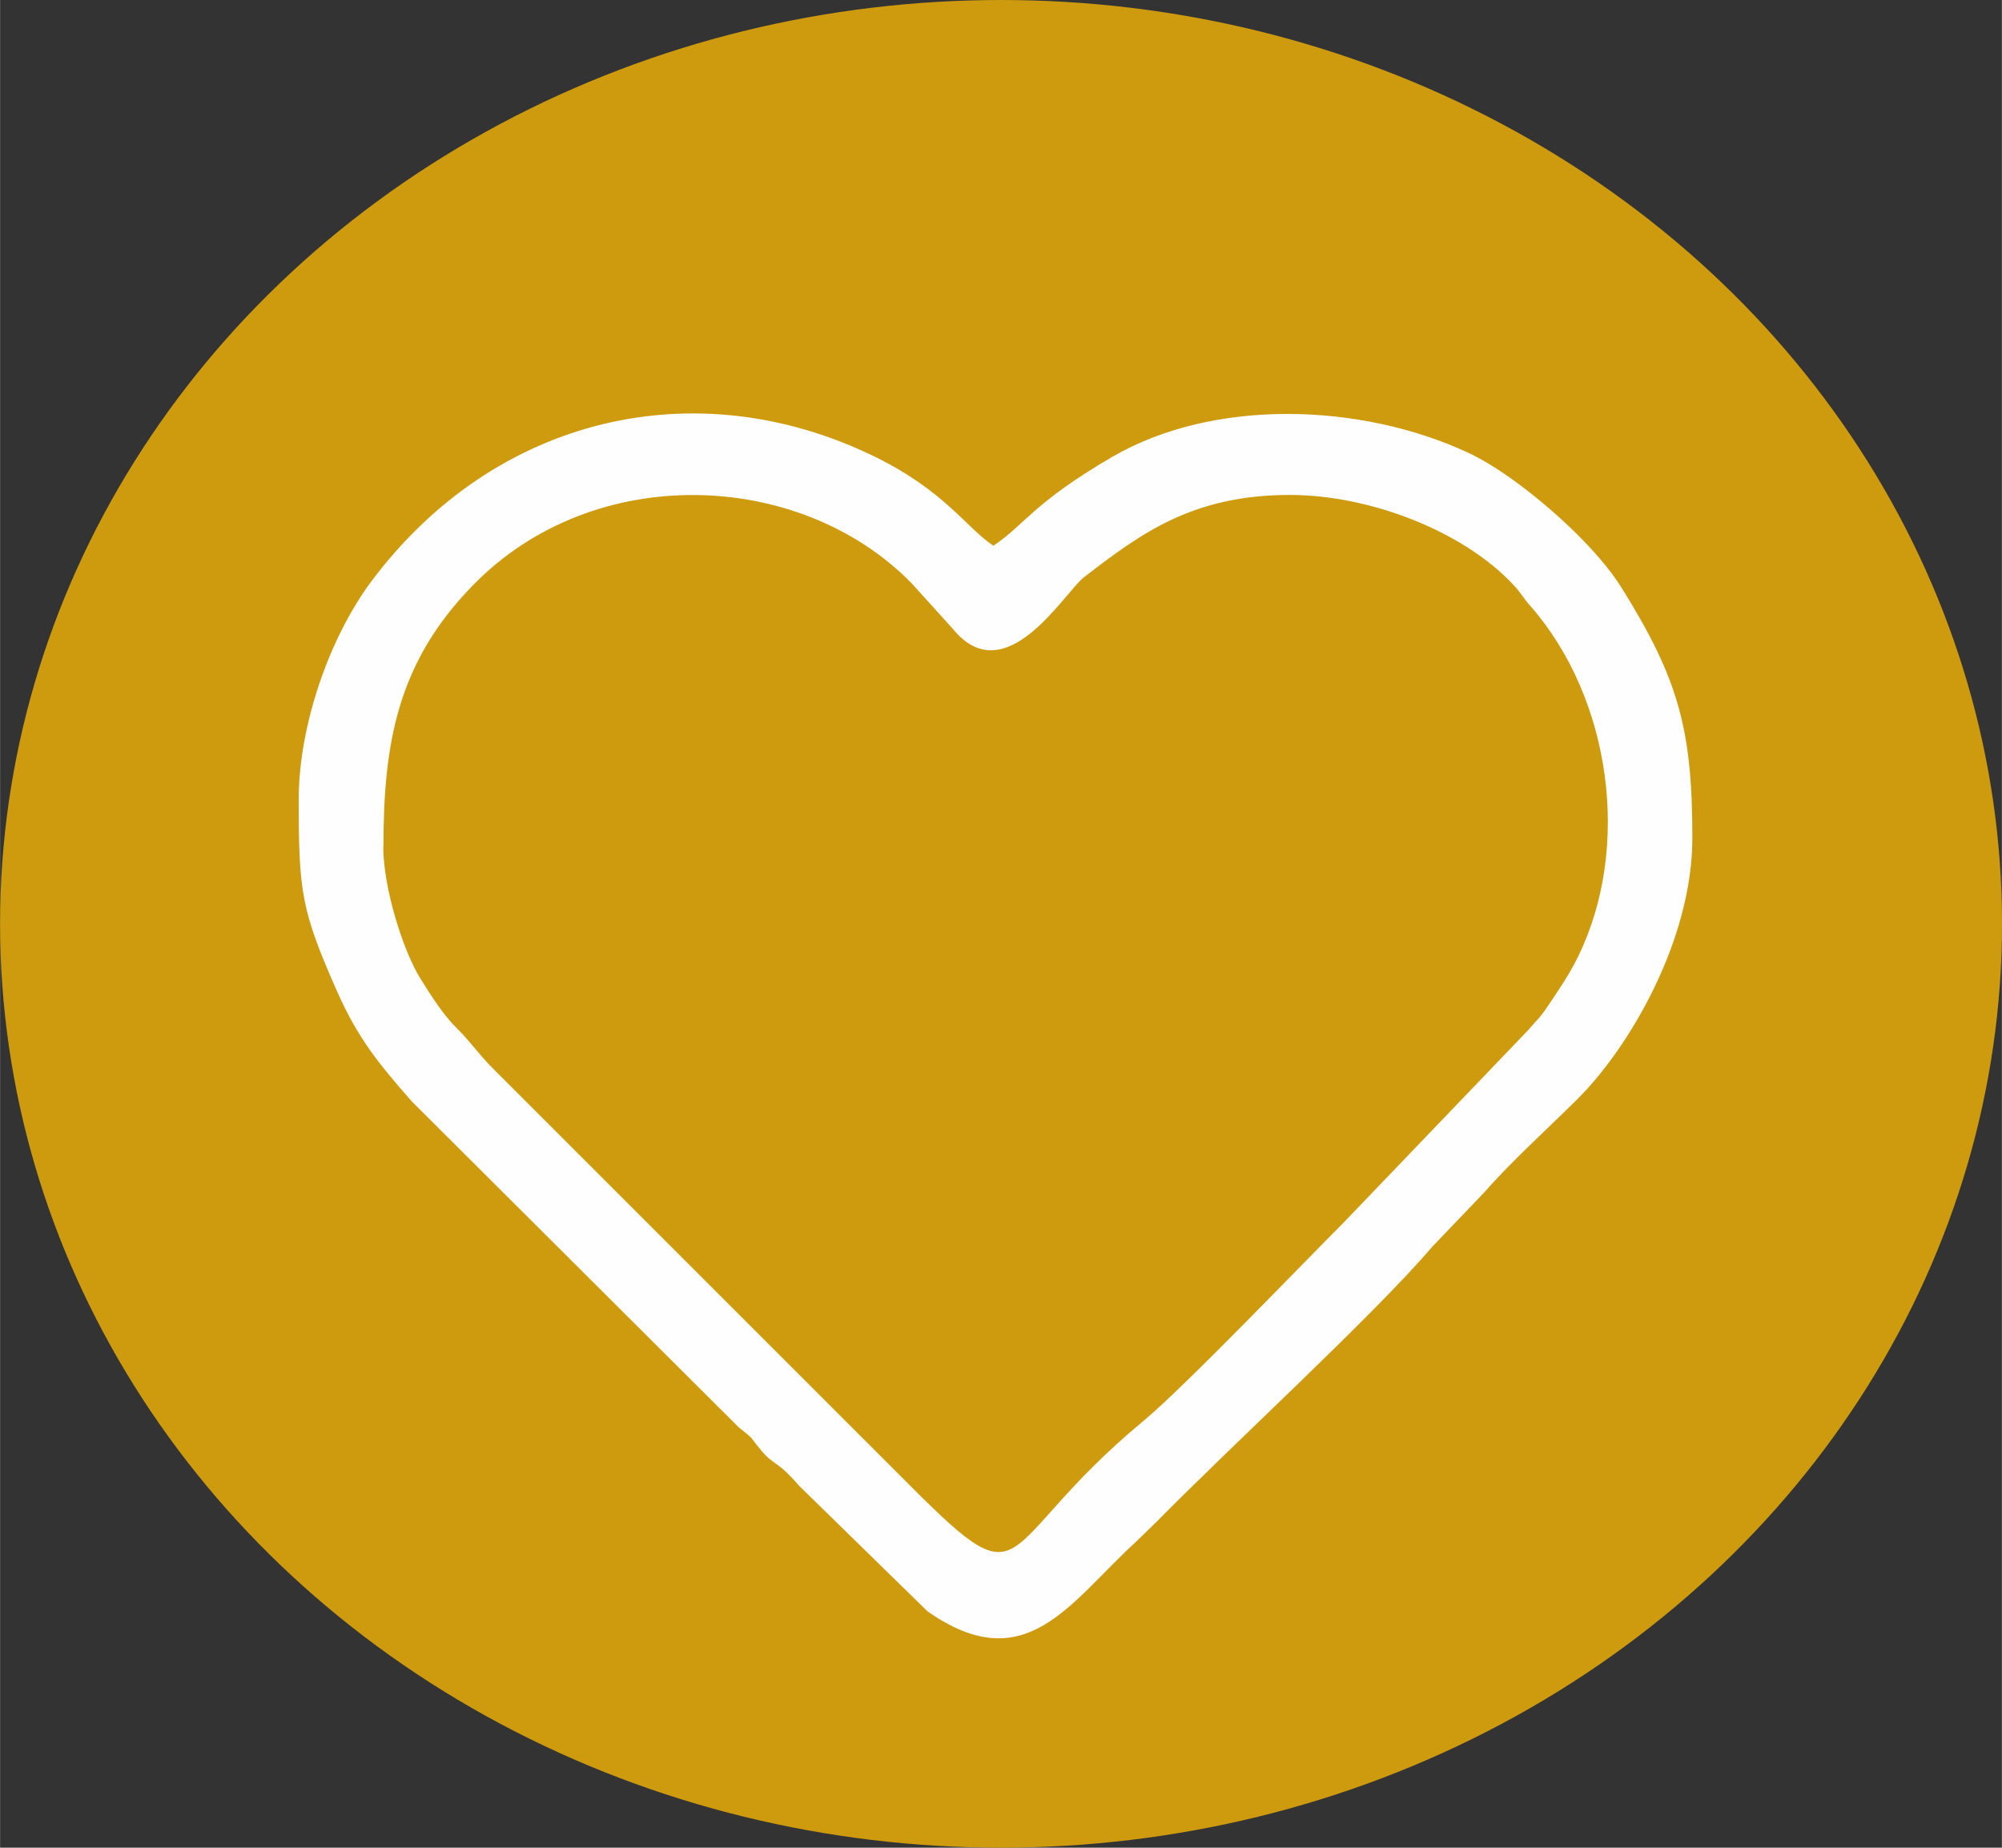 <?xml version="1.0" encoding="UTF-8"?> <svg xmlns="http://www.w3.org/2000/svg" xmlns:xlink="http://www.w3.org/1999/xlink" xml:space="preserve" width="19.348mm" height="17.859mm" version="1.1" style="shape-rendering:geometricPrecision; text-rendering:geometricPrecision; image-rendering:optimizeQuality; fill-rule:evenodd; clip-rule:evenodd" viewBox="0 0 206.41 190.54"><rect x="0" y="0" width="206.41" height="190.54" fill="#333333" stroke="none"/> <defs> <style type="text/css"> .fil1 {fill:#FEFEFE} .fil0 {fill:#CE9B0E} </style> </defs> <g id="Слой_x0020_1">  <ellipse class="fil0" cx="103.21" cy="95.27" rx="103.21" ry="95.27"></ellipse> <path class="fil1" d="M39.53 87.29c0,-10.76 1.49,-19.04 9.27,-26.98 12.46,-12.74 33.62,-11.86 45.07,-0.28 0.06,0.06 0.15,0.16 0.21,0.22l4.15 4.59c5.44,6.69 11.47,-3.72 13.54,-5.32 5.94,-4.59 11.28,-8.48 21.22,-8.48 8.2,0 17.85,3.7 23.05,9.27 0.85,0.91 0.93,1.26 1.75,2.18 8.31,9.48 10.46,24.88 4.91,36.17 -0.97,1.96 -1.94,3.35 -3.15,5.15 -0.86,1.27 -1.04,1.29 -1.97,2.4l-19.03 19.85c-4.39,4.39 -16.31,16.84 -20.62,20.44 -0.07,0.06 -0.17,0.14 -0.24,0.2 -15.33,12.78 -11.34,19.01 -23.7,6.66l-43.02 -43.02c-1.57,-1.55 -2.33,-2.77 -3.93,-4.36 -1.41,-1.4 -2.59,-3.3 -3.69,-5.05 -1.73,-2.74 -3.84,-9.27 -3.84,-13.63zm-8.74 -4.8c0,9.47 0.28,11.42 3.92,19.66 2.15,4.87 4.3,7.52 7.76,11.45l33.68 33.58c1.73,1.37 1.01,0.81 2.37,2.44 1.29,1.54 1.55,0.92 3.85,3.58l13.25 12.96c10.11,7.09 14.62,-0.85 21.39,-7.06l2.22 -2.15c7.82,-7.96 22.38,-21.28 28.42,-28.36l5.34 -5.58c2.82,-3.22 6.49,-6.53 9.6,-9.62 5.4,-5.33 11.9,-16.45 11.9,-26.97 0,-11.18 -1.41,-16.39 -7.33,-25.86 -1.19,-1.9 -2.99,-3.91 -4.57,-5.48 -2.9,-2.88 -7.5,-6.67 -11.25,-8.41 -11.06,-5.13 -26.2,-5.64 -36.67,0.45 -8.14,4.74 -9,6.98 -12.25,9.16 -2.8,-1.87 -5.03,-5.66 -12.22,-9.18 -18.48,-9.04 -39.17,-4.14 -51.87,12.79 -4.35,5.8 -7.54,14.89 -7.54,22.59z"></path> </g> </svg> 